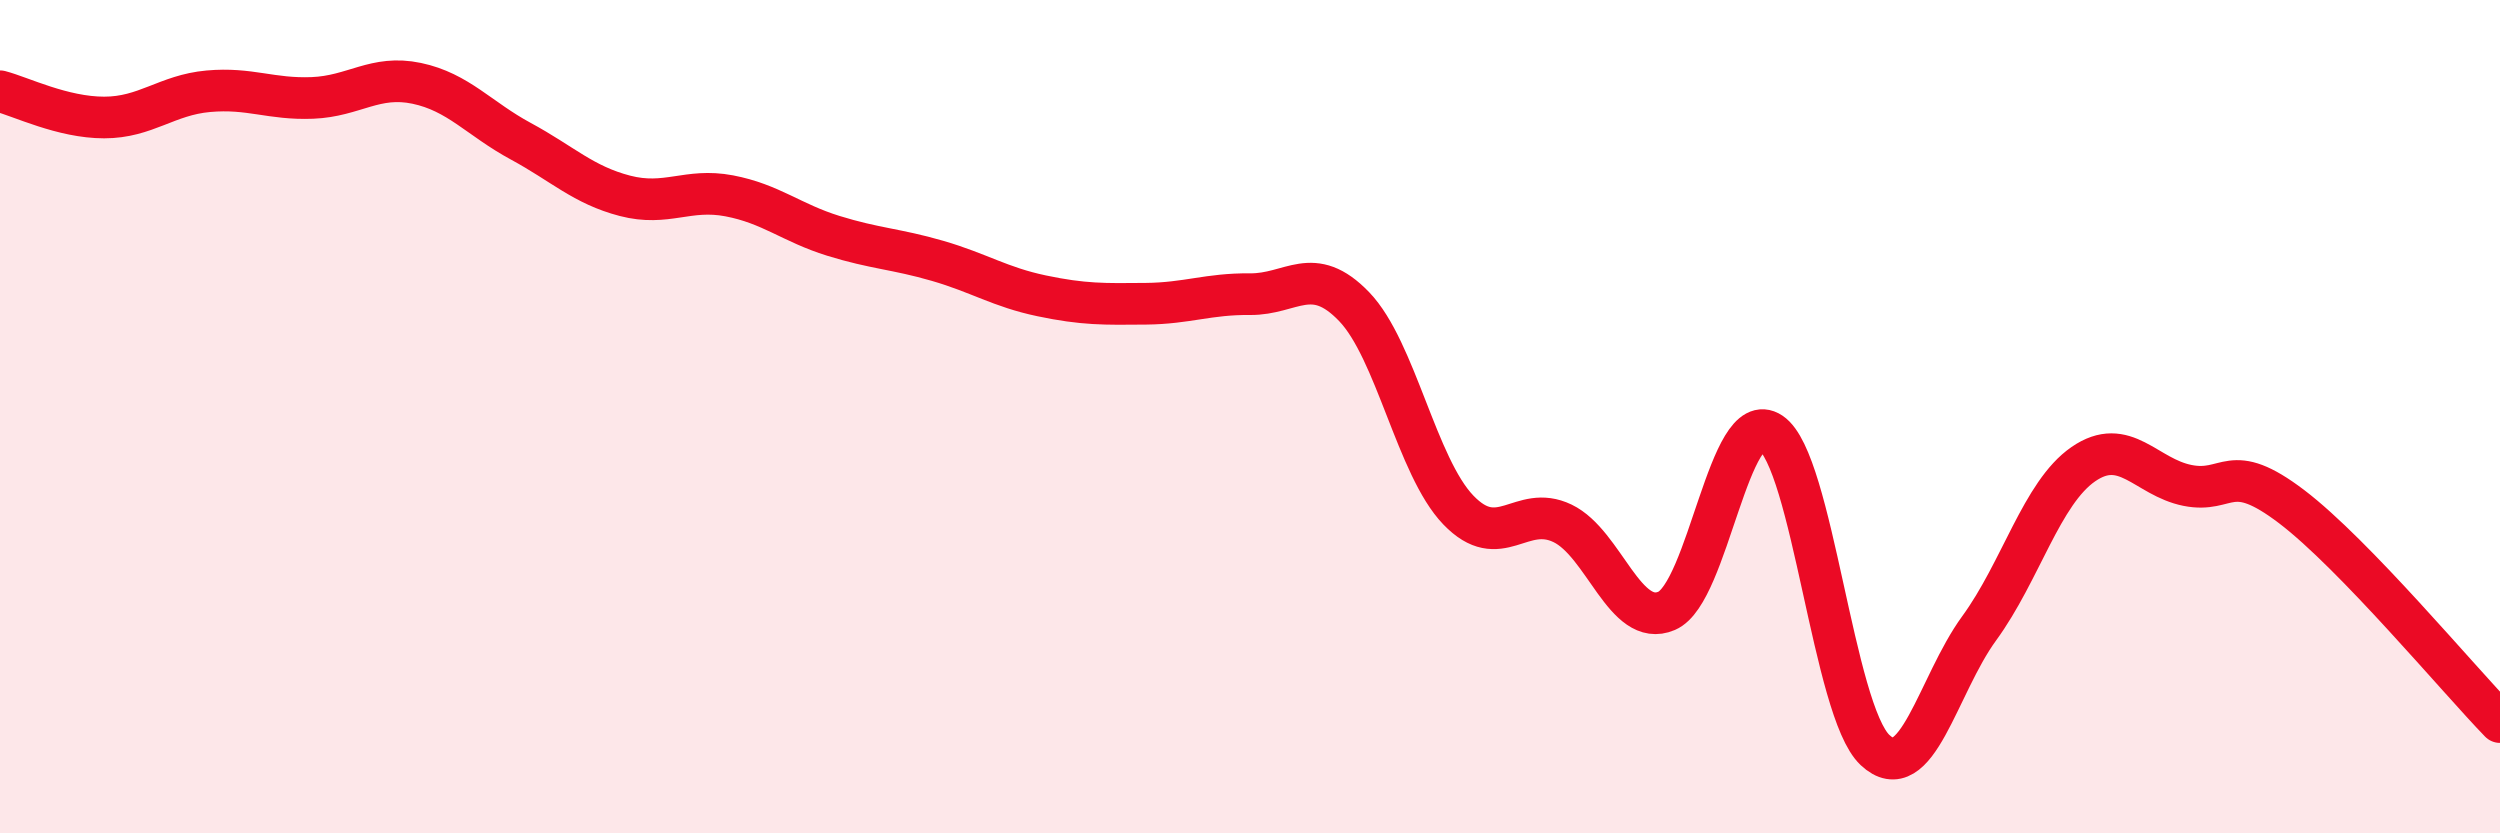 
    <svg width="60" height="20" viewBox="0 0 60 20" xmlns="http://www.w3.org/2000/svg">
      <path
        d="M 0,2.19 C 0.5,2.32 1.5,2.82 2.5,2.82 C 3.5,2.82 4,2.28 5,2.19 C 6,2.1 6.5,2.39 7.5,2.35 C 8.5,2.31 9,1.79 10,2 C 11,2.21 11.5,2.85 12.5,3.39 C 13.5,3.93 14,4.44 15,4.7 C 16,4.96 16.5,4.51 17.5,4.7 C 18.5,4.89 19,5.35 20,5.66 C 21,5.97 21.5,5.97 22.5,6.26 C 23.5,6.55 24,6.89 25,7.1 C 26,7.31 26.5,7.3 27.5,7.29 C 28.5,7.28 29,7.05 30,7.06 C 31,7.07 31.5,6.32 32.5,7.36 C 33.5,8.4 34,11.2 35,12.24 C 36,13.28 36.5,12.08 37.5,12.56 C 38.5,13.04 39,15.09 40,14.66 C 41,14.23 41.5,9.72 42.5,10.39 C 43.5,11.06 44,17.06 45,18 C 46,18.94 46.5,16.45 47.5,15.08 C 48.5,13.71 49,11.83 50,11.14 C 51,10.45 51.5,11.45 52.5,11.65 C 53.5,11.85 53.5,11.02 55,12.16 C 56.5,13.3 59,16.3 60,17.33L60 20L0 20Z"
        fill="#EB0A25"
        opacity="0.1"
        stroke-linecap="round"
        stroke-linejoin="round"
      />
      <path
        d="M 0,2.19 C 0.5,2.32 1.5,2.82 2.5,2.82 C 3.5,2.82 4,2.28 5,2.19 C 6,2.1 6.5,2.39 7.5,2.35 C 8.5,2.31 9,1.79 10,2 C 11,2.21 11.5,2.85 12.5,3.39 C 13.5,3.93 14,4.44 15,4.7 C 16,4.96 16.5,4.51 17.5,4.7 C 18.5,4.89 19,5.35 20,5.66 C 21,5.97 21.5,5.97 22.5,6.26 C 23.5,6.55 24,6.89 25,7.1 C 26,7.31 26.5,7.3 27.5,7.29 C 28.5,7.28 29,7.05 30,7.06 C 31,7.07 31.5,6.32 32.5,7.36 C 33.5,8.4 34,11.2 35,12.24 C 36,13.28 36.5,12.08 37.5,12.56 C 38.5,13.04 39,15.09 40,14.66 C 41,14.23 41.5,9.72 42.5,10.39 C 43.5,11.06 44,17.06 45,18 C 46,18.94 46.5,16.45 47.5,15.08 C 48.5,13.71 49,11.83 50,11.14 C 51,10.45 51.5,11.45 52.5,11.65 C 53.5,11.85 53.5,11.02 55,12.16 C 56.5,13.3 59,16.3 60,17.33"
        stroke="#EB0A25"
        stroke-width="1"
        fill="none"
        stroke-linecap="round"
        stroke-linejoin="round"
      />
    </svg>
  